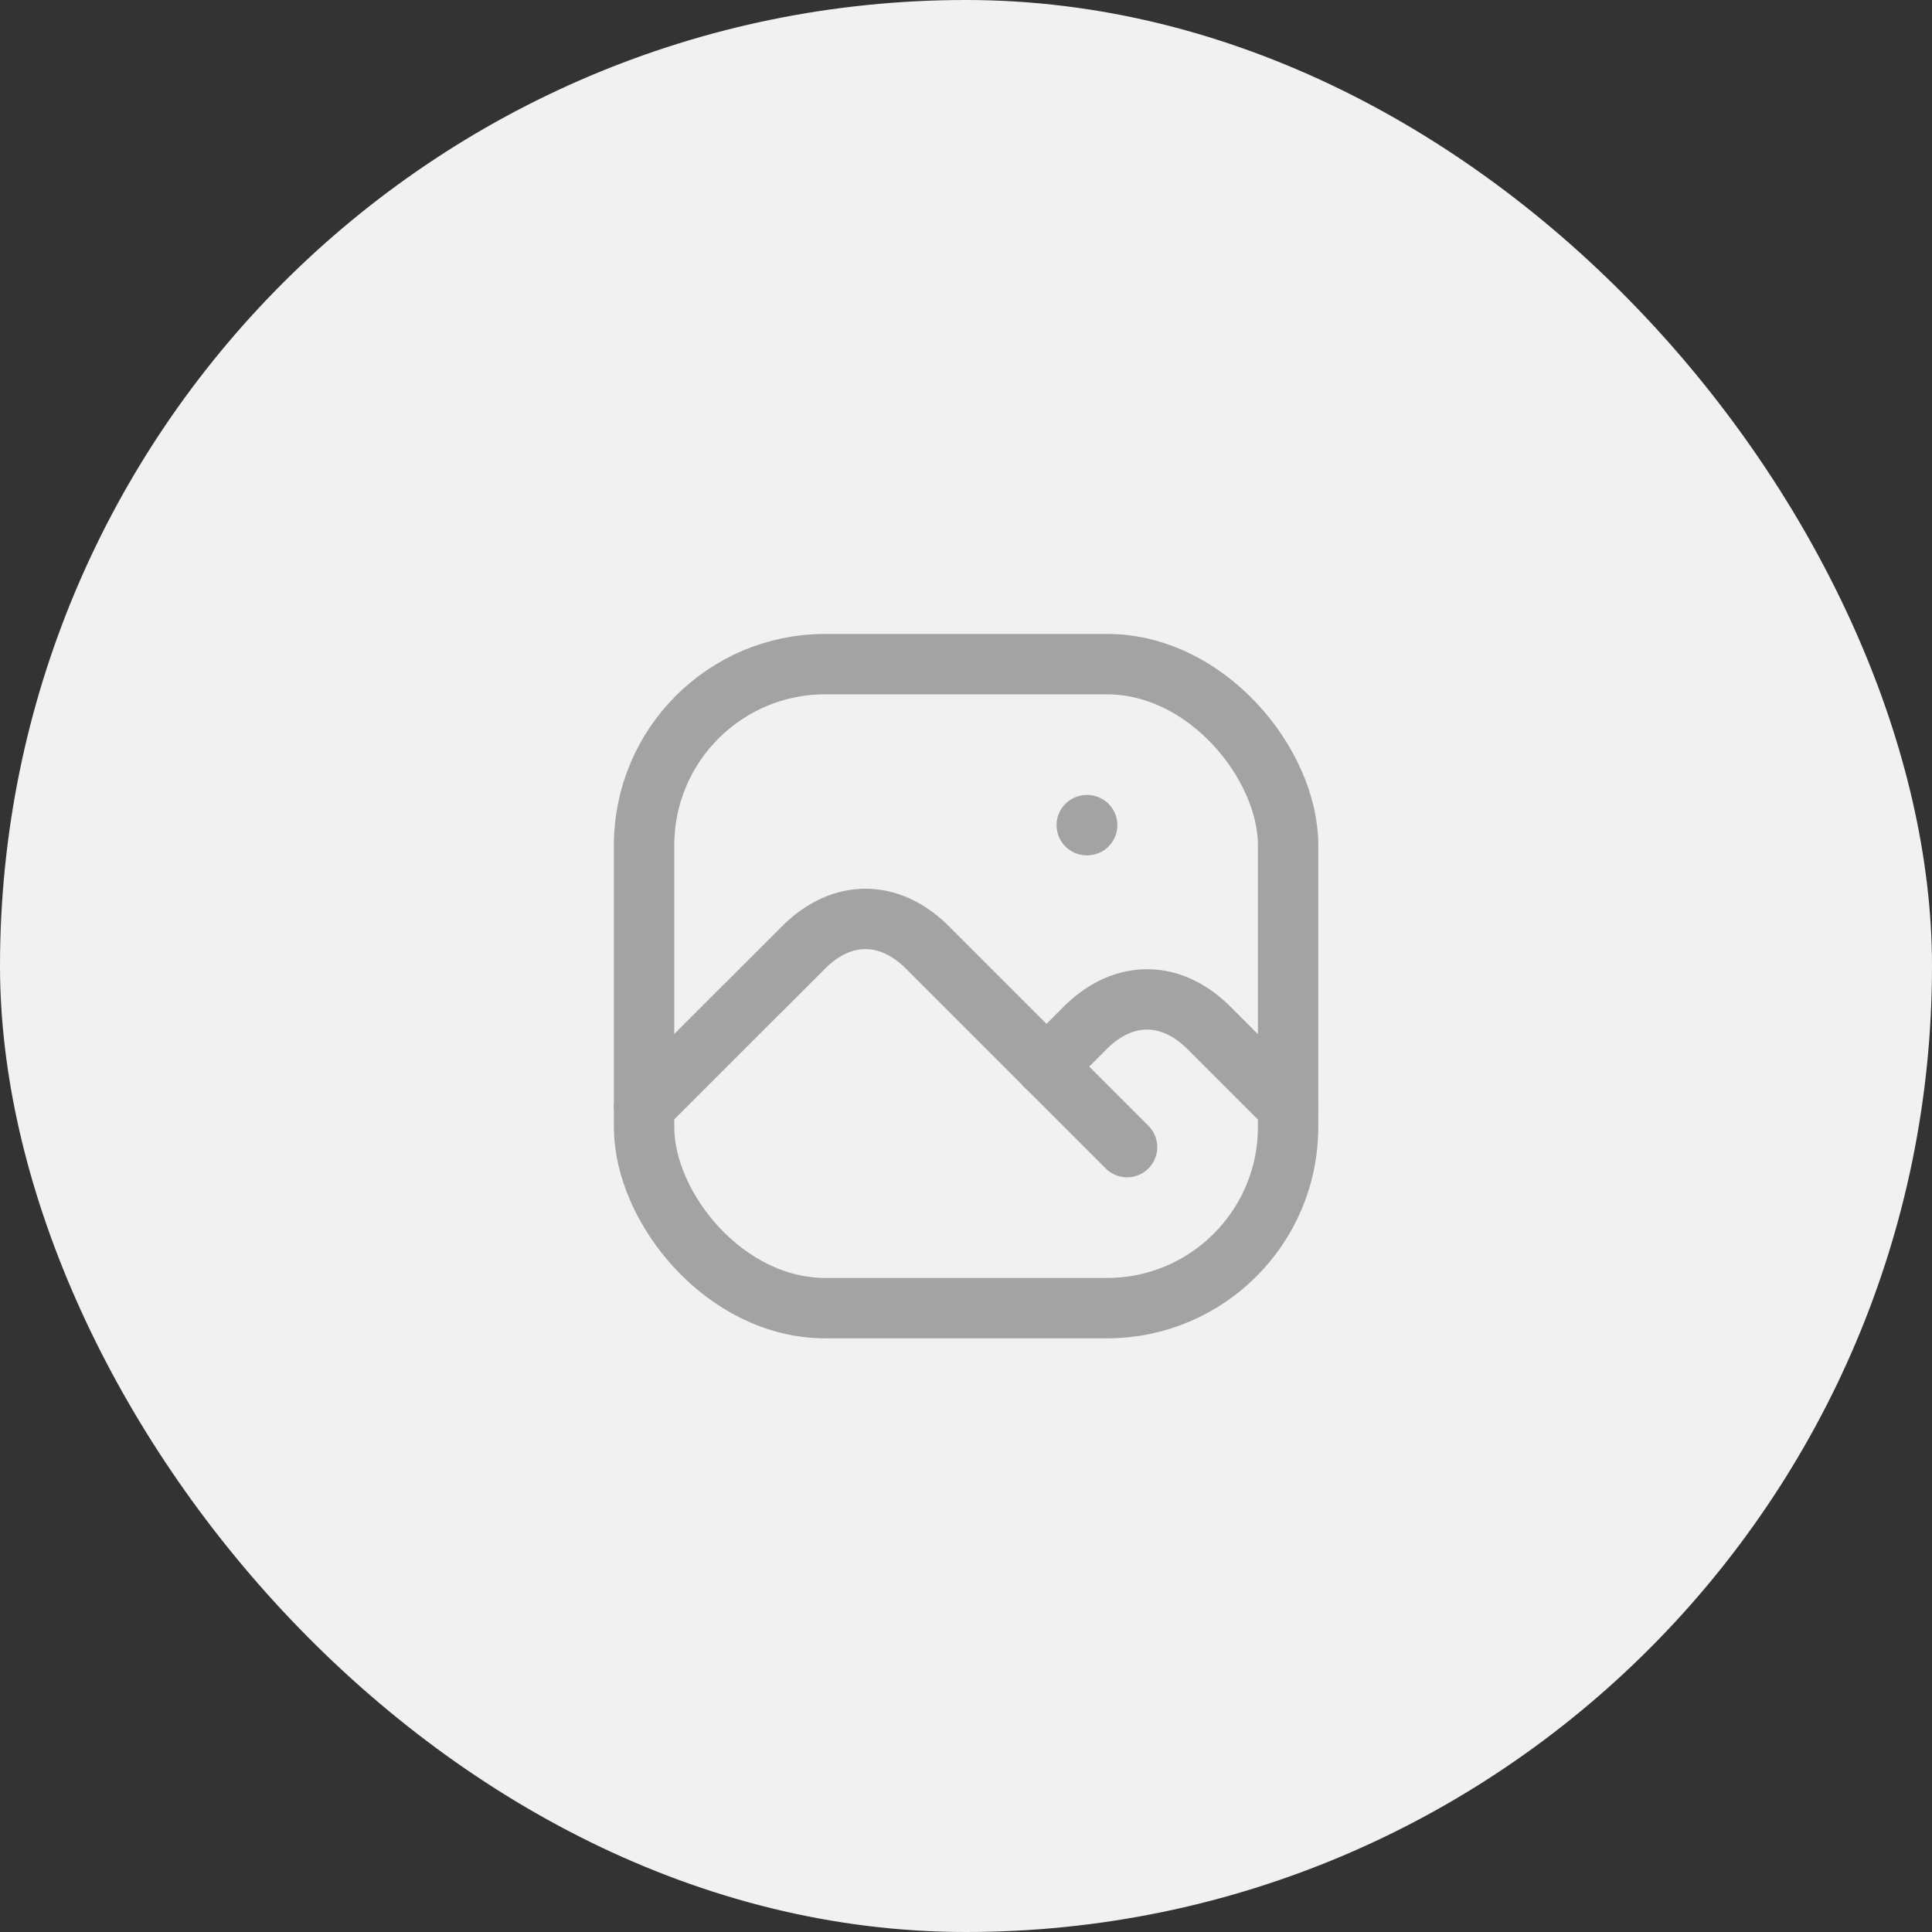 <svg width="32" height="32" viewBox="0 0 32 32" fill="none" xmlns="http://www.w3.org/2000/svg">
<rect x="0" y="0" width="32" height="32" fill="#333333" stroke="none"/>
<rect width="32" height="32" rx="16" fill="#F1F1F1"/>
<path d="M18 13.667H18.007" stroke="#A3A3A3" stroke-linecap="round" stroke-linejoin="round"/>
<rect x="10.668" y="11" width="10.667" height="10.667" rx="3" stroke="#A3A3A3" stroke-linecap="round" stroke-linejoin="round"/>
<path d="M10.668 18.333L13.335 15.667C13.953 15.071 14.716 15.071 15.335 15.667L18.668 19" stroke="#A3A3A3" stroke-linecap="round" stroke-linejoin="round"/>
<path d="M17.332 17.667L17.999 17C18.617 16.404 19.38 16.404 19.999 17L21.332 18.333" stroke="#A3A3A3" stroke-linecap="round" stroke-linejoin="round"/>
</svg>
